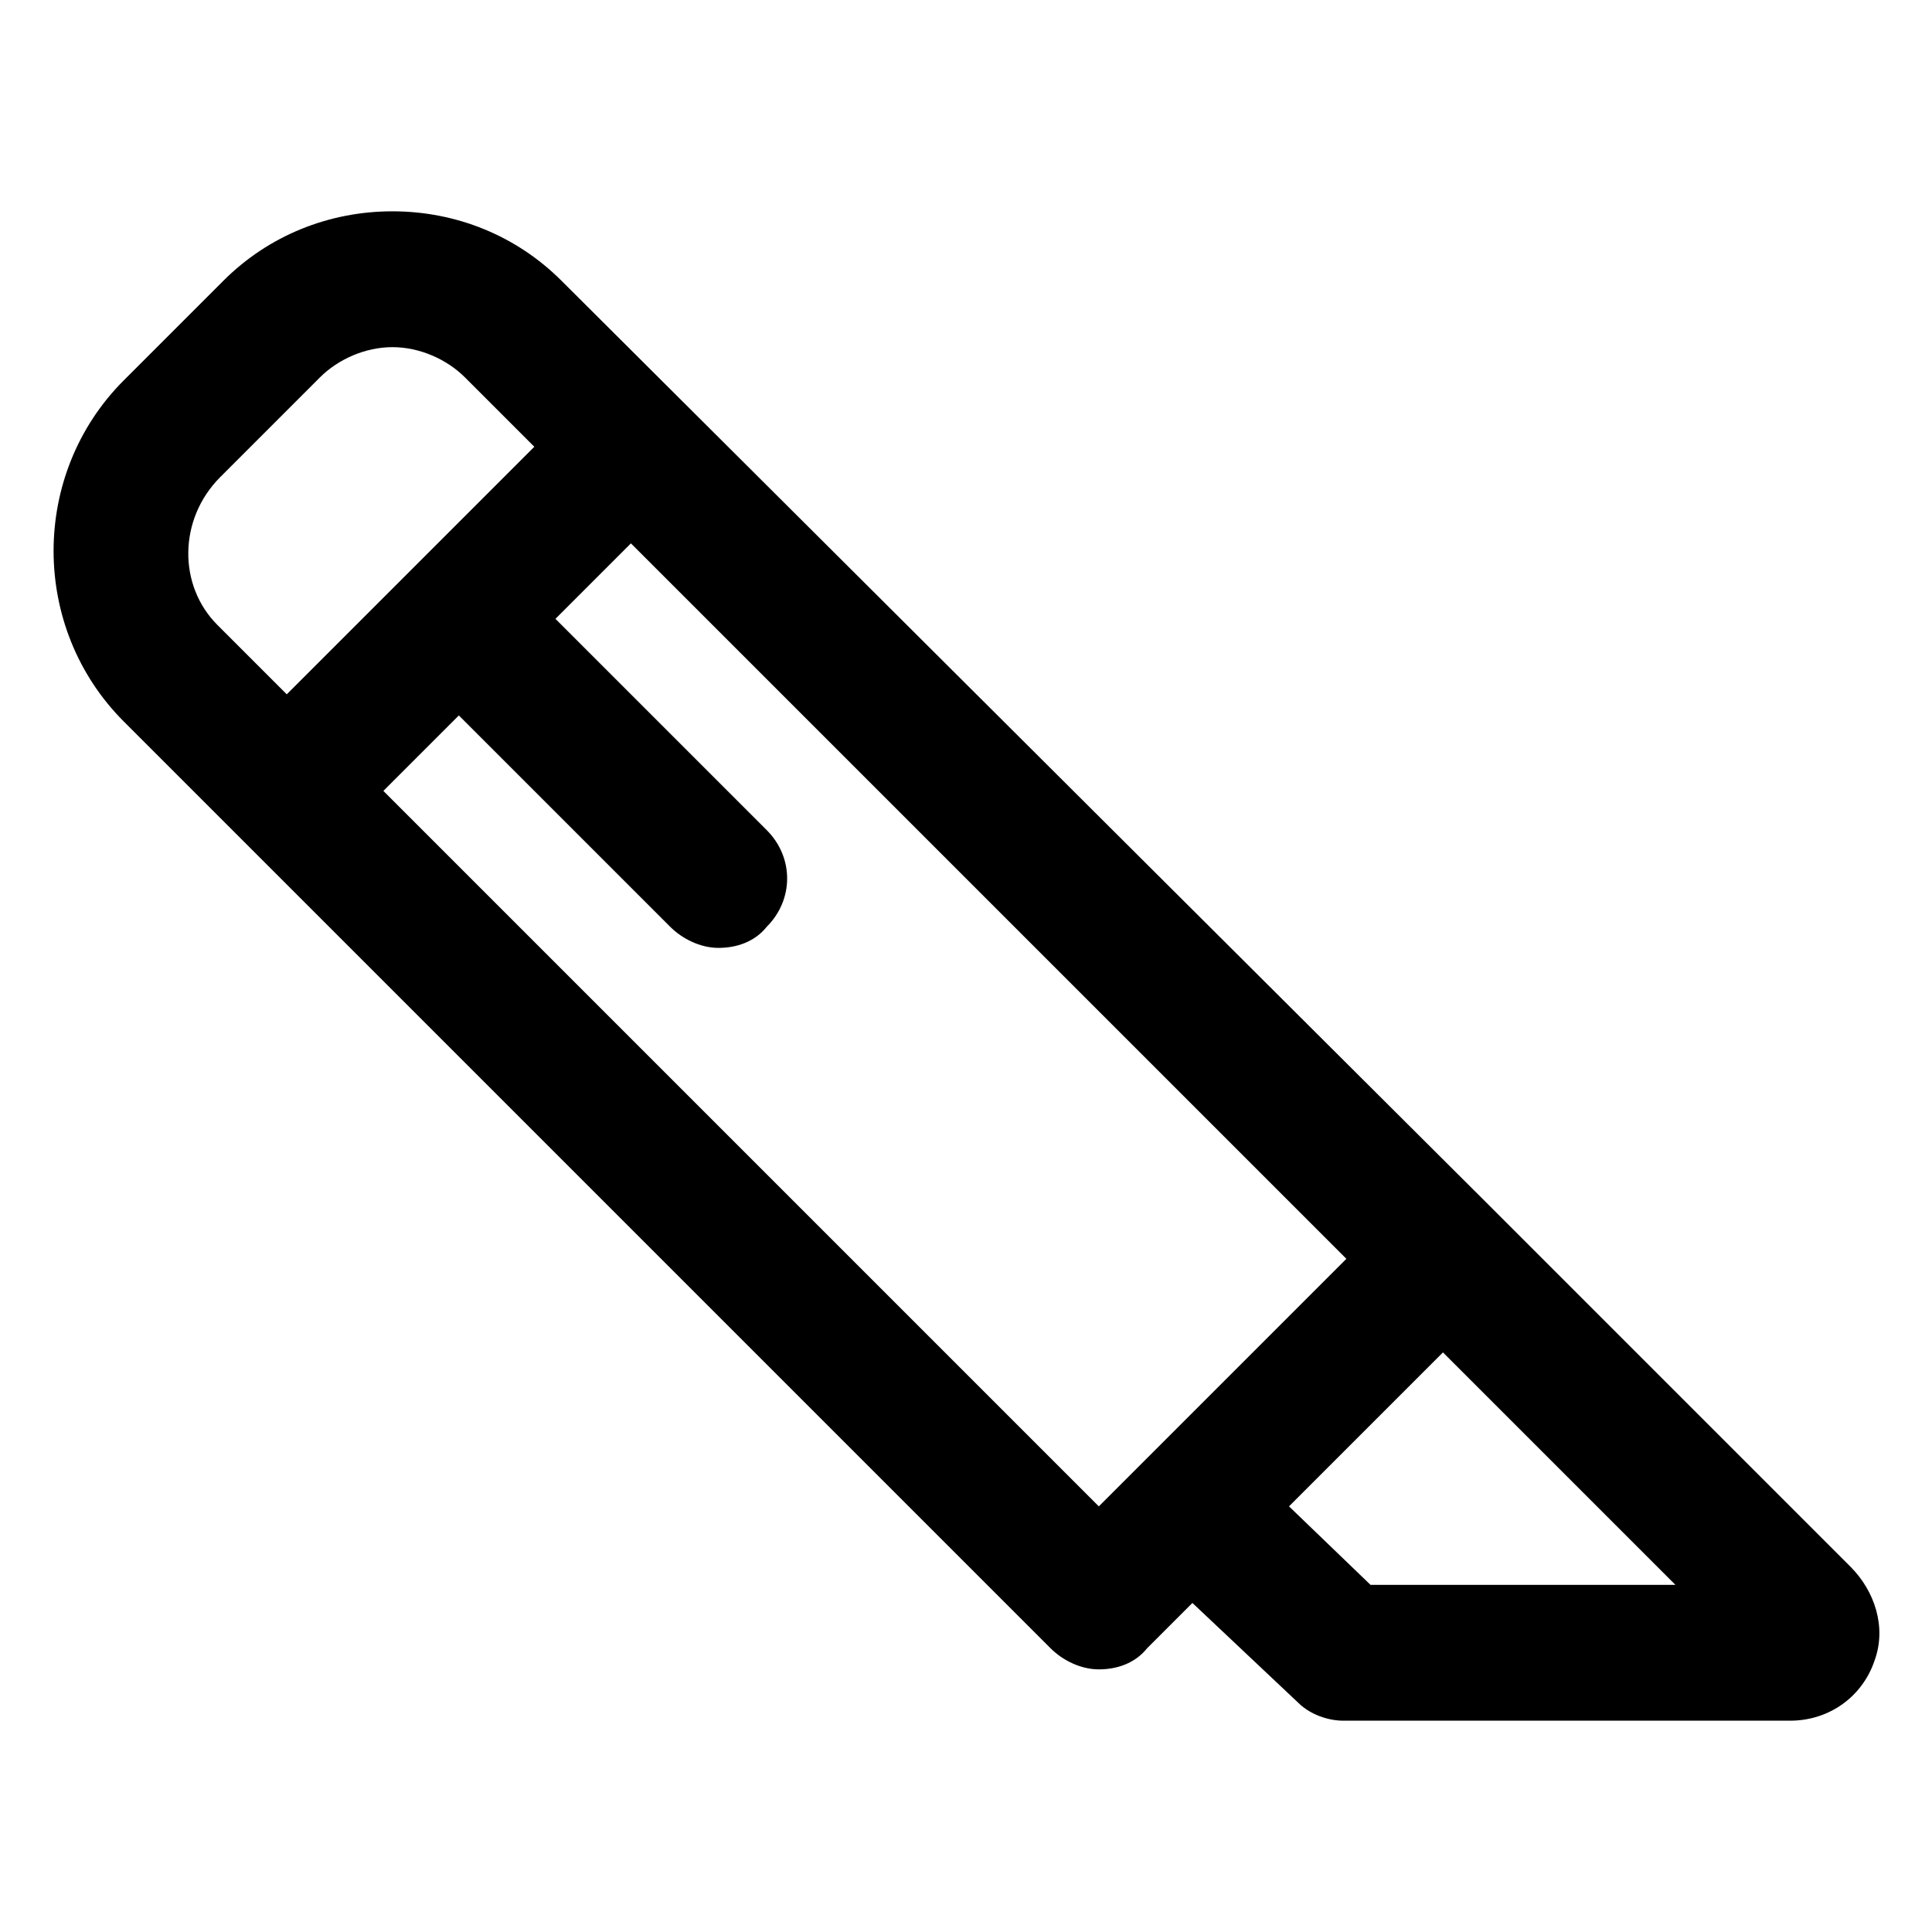 <?xml version="1.0" encoding="utf-8"?>
<!-- Generator: Adobe Illustrator 25.2.1, SVG Export Plug-In . SVG Version: 6.00 Build 0)  -->
<svg version="1.1" id="lni_lni-slice" xmlns="http://www.w3.org/2000/svg" xmlns:xlink="http://www.w3.org/1999/xlink" x="0px"
	 y="0px" viewBox="0 0 64 64" style="enable-background:new 0 0 64 64;" xml:space="preserve">
<path d="M61.3,51.9l-12-12l0,0L18.6,9.3C17.1,7.8,15.1,7,13,7c-2.1,0-4.1,0.8-5.6,2.3l-3.3,3.3C1,15.7,1,20.8,4.1,23.9l30.7,30.7
	c0.4,0.4,1,0.7,1.6,0.7s1.2-0.2,1.6-0.7l1.5-1.5l3.5,3.3c0.4,0.4,1,0.6,1.5,0.6h14.8c1.3,0,2.4-0.8,2.8-2
	C62.5,53.9,62.1,52.7,61.3,51.9z M7.3,15.8l3.3-3.3c0.6-0.6,1.5-1,2.4-1c0.9,0,1.8,0.4,2.4,1l2.3,2.3L9.5,23l-2.3-2.3
	C5.9,19.4,5.9,17.2,7.3,15.8z M12.7,26.2l2.5-2.5l7,7c0.4,0.4,1,0.7,1.6,0.7c0.6,0,1.2-0.2,1.6-0.7c0.9-0.9,0.9-2.3,0-3.2l-7-7
	l2.5-2.5l23.7,23.7l-8.2,8.2L12.7,26.2z M45.4,52.5l-2.7-2.6l5.1-5.1l7.7,7.7H45.4z"/>
</svg>
